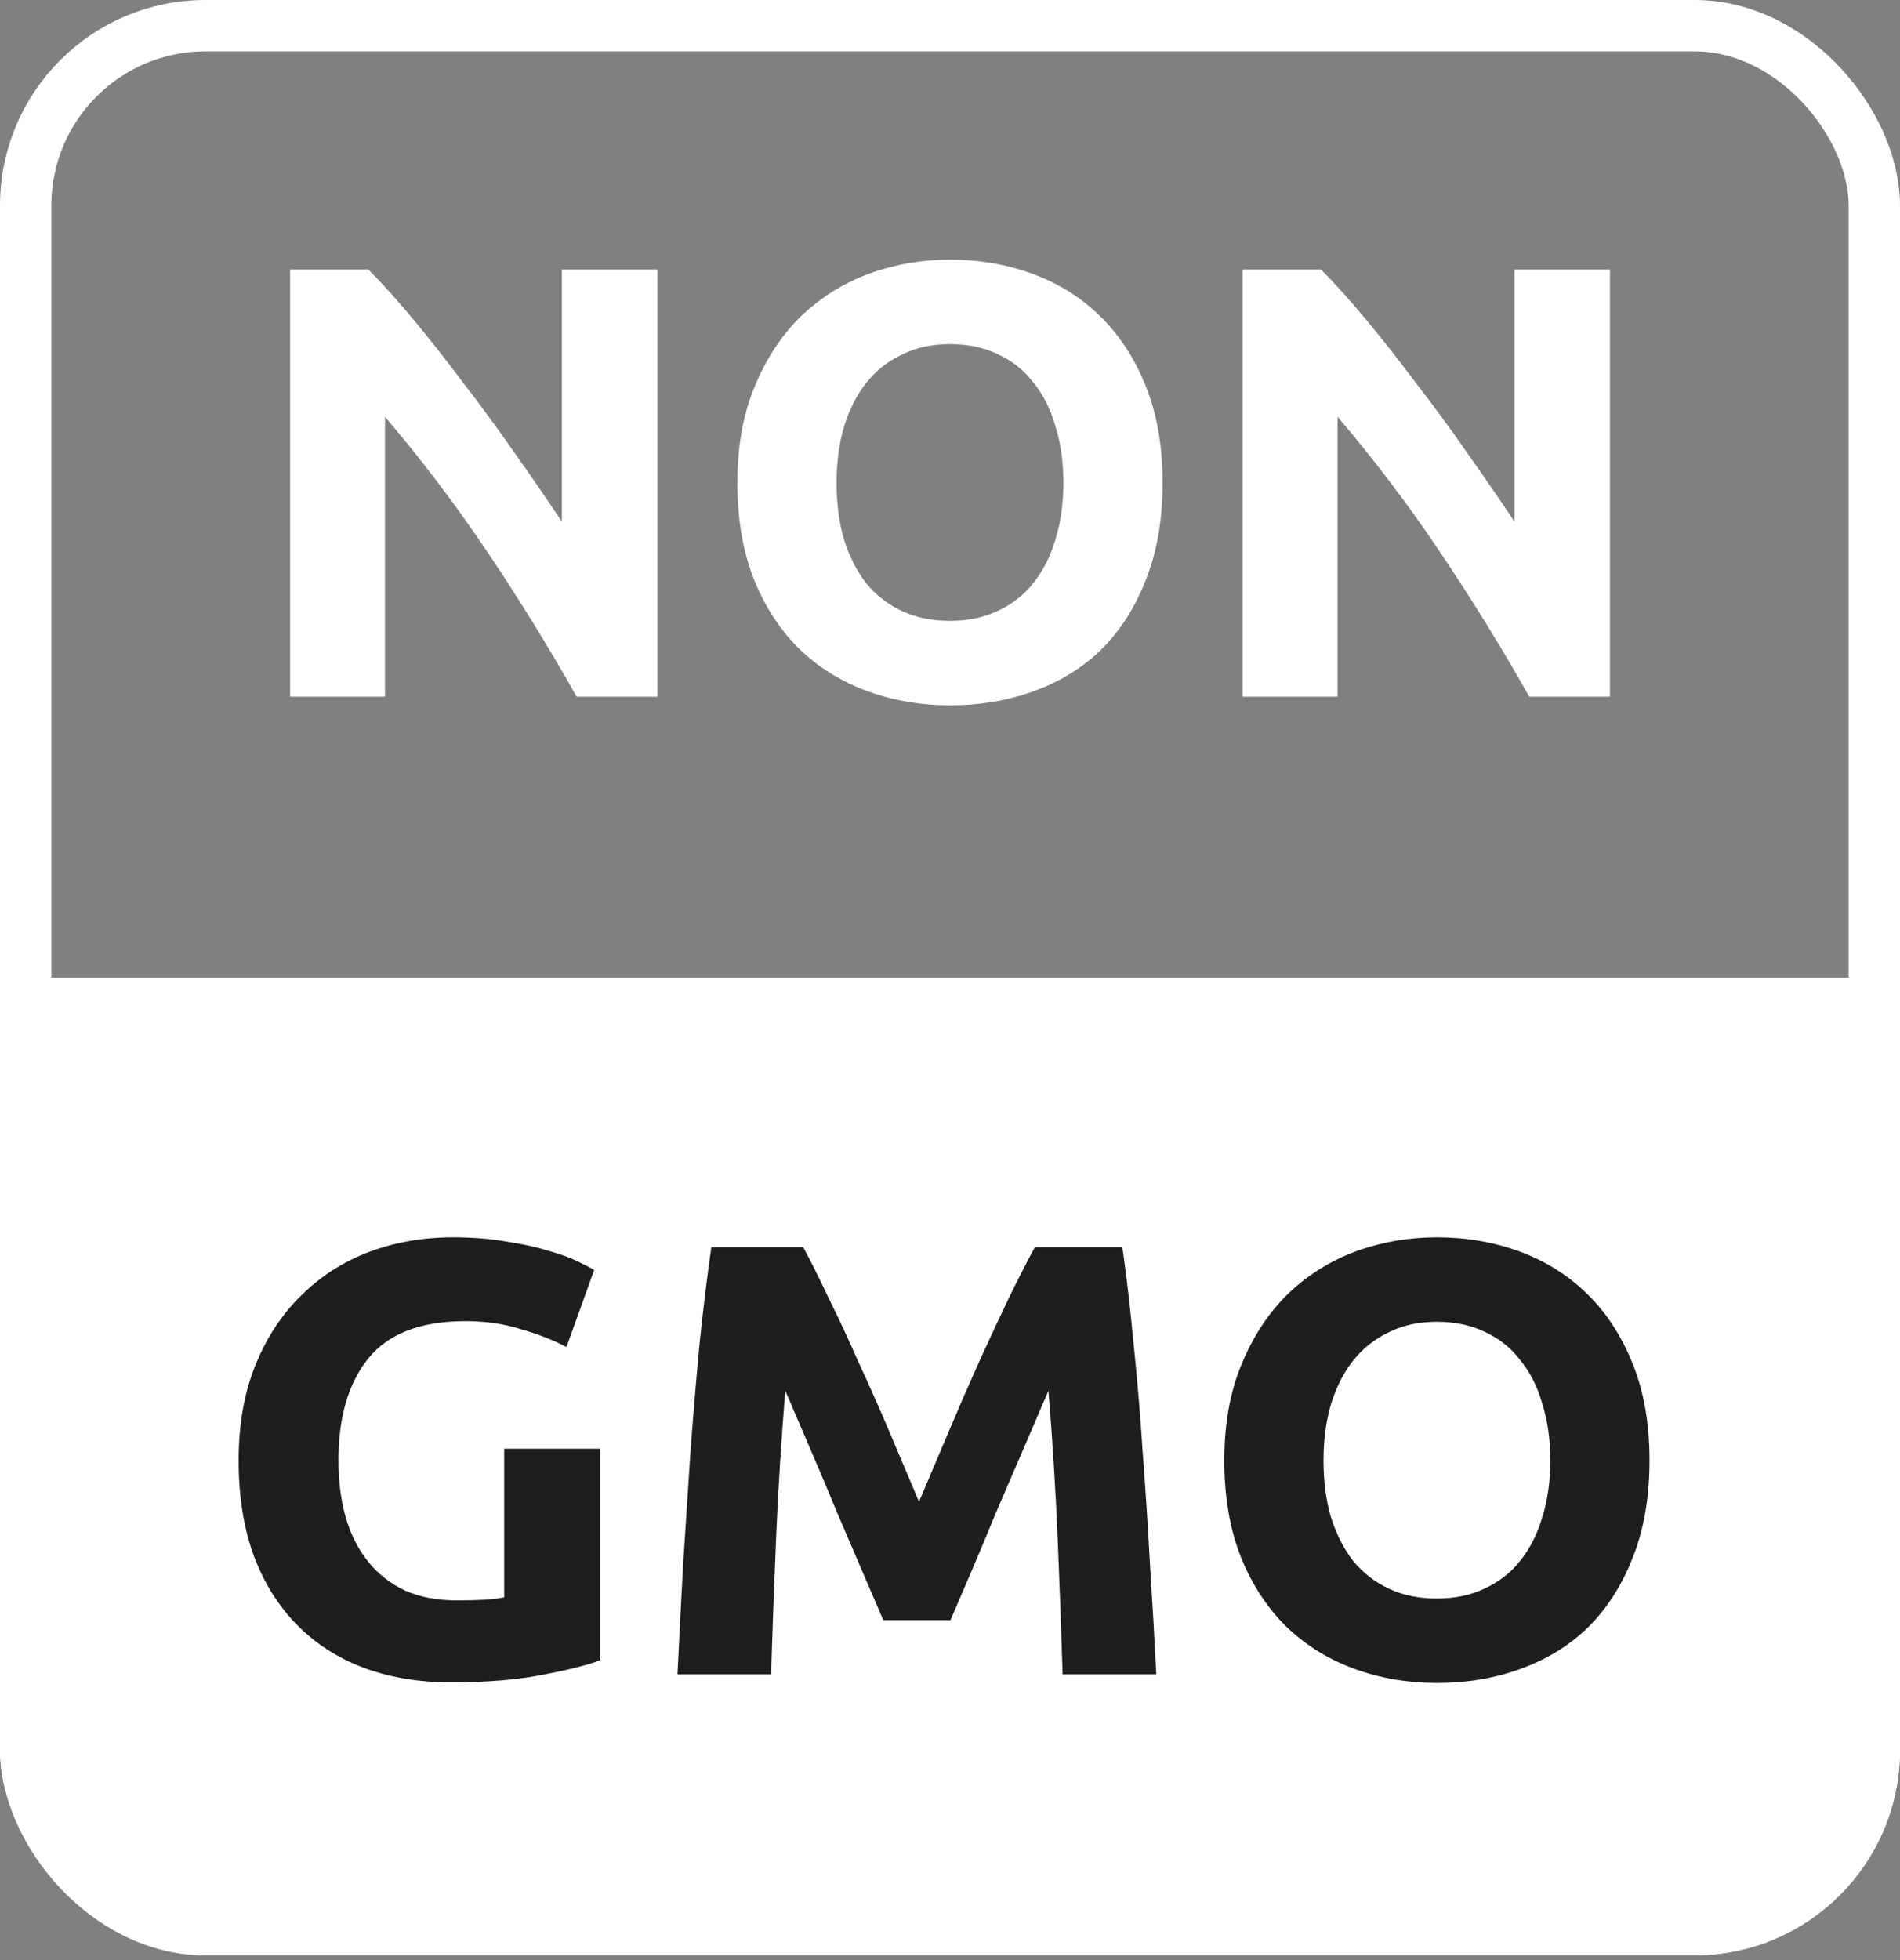 <svg xmlns="http://www.w3.org/2000/svg" fill="none" viewBox="0 0 64 66" height="66" width="64">
<rect x="0" y="0" width="64" height="66" fill="#808080" stroke="none"/>
<g clip-path="url(#clip0_4_592)">
<path fill="white" d="M19.424 23.459C18.497 21.813 17.494 20.187 16.414 18.582C15.335 16.976 14.186 15.461 12.969 14.036V23.459H9.772V9.075H12.408C12.865 9.532 13.37 10.092 13.923 10.756C14.477 11.421 15.037 12.133 15.605 12.894C16.186 13.642 16.76 14.423 17.328 15.24C17.895 16.042 18.428 16.817 18.926 17.565V9.075H22.143V23.459H19.424ZM28.18 16.257C28.18 16.963 28.263 17.599 28.429 18.166C28.609 18.734 28.858 19.225 29.177 19.64C29.509 20.041 29.91 20.353 30.381 20.574C30.851 20.796 31.391 20.906 32 20.906C32.595 20.906 33.127 20.796 33.598 20.574C34.082 20.353 34.483 20.041 34.802 19.64C35.134 19.225 35.383 18.734 35.549 18.166C35.729 17.599 35.819 16.963 35.819 16.257C35.819 15.551 35.729 14.915 35.549 14.347C35.383 13.766 35.134 13.275 34.802 12.873C34.483 12.458 34.082 12.14 33.598 11.919C33.127 11.697 32.595 11.587 32 11.587C31.391 11.587 30.851 11.704 30.381 11.94C29.91 12.161 29.509 12.479 29.177 12.894C28.858 13.296 28.609 13.787 28.429 14.368C28.263 14.935 28.18 15.565 28.18 16.257ZM39.161 16.257C39.161 17.488 38.974 18.575 38.6 19.516C38.24 20.443 37.742 21.225 37.106 21.861C36.469 22.484 35.708 22.954 34.822 23.273C33.951 23.591 33.01 23.75 32 23.75C31.017 23.75 30.09 23.591 29.218 23.273C28.346 22.954 27.585 22.484 26.935 21.861C26.285 21.225 25.773 20.443 25.399 19.516C25.025 18.575 24.838 17.488 24.838 16.257C24.838 15.025 25.032 13.946 25.42 13.019C25.807 12.078 26.326 11.289 26.977 10.653C27.641 10.016 28.402 9.539 29.26 9.22C30.131 8.902 31.045 8.743 32 8.743C32.982 8.743 33.909 8.902 34.781 9.22C35.653 9.539 36.414 10.016 37.064 10.653C37.715 11.289 38.227 12.078 38.6 13.019C38.974 13.946 39.161 15.025 39.161 16.257ZM51.512 23.459C50.585 21.813 49.581 20.187 48.502 18.582C47.423 16.976 46.274 15.461 45.056 14.036V23.459H41.86V9.075H44.496C44.953 9.532 45.458 10.092 46.011 10.756C46.565 11.421 47.125 12.133 47.693 12.894C48.274 13.642 48.848 14.423 49.415 15.24C49.983 16.042 50.515 16.817 51.014 17.565V9.075H54.231V23.459H51.512Z"></path>
<rect fill="white" transform="translate(0 32.919)" height="32.919" width="64"></rect>
<path fill="#1E1E1E" d="M15.676 44.485C14.168 44.485 13.075 44.907 12.397 45.751C11.732 46.581 11.4 47.723 11.4 49.176C11.4 49.882 11.483 50.525 11.649 51.106C11.816 51.674 12.065 52.165 12.397 52.58C12.729 52.995 13.144 53.32 13.642 53.556C14.14 53.777 14.722 53.888 15.386 53.888C15.745 53.888 16.05 53.881 16.299 53.867C16.562 53.853 16.79 53.825 16.984 53.784V48.781H20.222V55.901C19.835 56.053 19.212 56.212 18.354 56.378C17.496 56.558 16.437 56.648 15.178 56.648C14.099 56.648 13.116 56.482 12.231 56.15C11.359 55.818 10.612 55.334 9.989 54.697C9.366 54.061 8.882 53.279 8.536 52.352C8.204 51.425 8.038 50.366 8.038 49.176C8.038 47.972 8.225 46.906 8.598 45.979C8.972 45.052 9.484 44.27 10.134 43.634C10.785 42.983 11.546 42.492 12.418 42.16C13.303 41.828 14.244 41.662 15.24 41.662C15.918 41.662 16.527 41.71 17.067 41.807C17.62 41.89 18.091 41.994 18.479 42.118C18.88 42.229 19.205 42.347 19.454 42.471C19.717 42.596 19.904 42.693 20.015 42.762L19.08 45.357C18.638 45.121 18.126 44.921 17.544 44.755C16.977 44.575 16.354 44.485 15.676 44.485ZM27.054 41.994C27.303 42.451 27.587 43.018 27.905 43.696C28.237 44.36 28.576 45.087 28.922 45.876C29.282 46.65 29.635 47.446 29.981 48.263C30.327 49.079 30.652 49.847 30.956 50.566C31.261 49.847 31.586 49.079 31.932 48.263C32.278 47.446 32.624 46.65 32.97 45.876C33.33 45.087 33.669 44.36 33.987 43.696C34.319 43.018 34.61 42.451 34.859 41.994H37.806C37.944 42.949 38.069 44.021 38.18 45.211C38.304 46.388 38.408 47.619 38.491 48.906C38.588 50.179 38.671 51.459 38.74 52.746C38.823 54.033 38.892 55.244 38.948 56.378H35.793C35.751 54.981 35.696 53.459 35.627 51.812C35.557 50.165 35.454 48.505 35.315 46.83C35.066 47.411 34.789 48.055 34.485 48.761C34.181 49.466 33.876 50.172 33.572 50.878C33.281 51.584 32.998 52.262 32.721 52.912C32.444 53.549 32.209 54.095 32.015 54.552H29.753C29.559 54.095 29.323 53.549 29.047 52.912C28.77 52.262 28.479 51.584 28.175 50.878C27.884 50.172 27.587 49.466 27.282 48.761C26.978 48.055 26.701 47.411 26.452 46.83C26.314 48.505 26.21 50.165 26.141 51.812C26.072 53.459 26.016 54.981 25.975 56.378H22.82C22.875 55.244 22.937 54.033 23.006 52.746C23.09 51.459 23.173 50.179 23.256 48.906C23.352 47.619 23.456 46.388 23.567 45.211C23.692 44.021 23.823 42.949 23.961 41.994H27.054ZM44.582 49.176C44.582 49.882 44.665 50.518 44.831 51.085C45.011 51.653 45.26 52.144 45.579 52.559C45.911 52.961 46.312 53.272 46.783 53.493C47.253 53.715 47.793 53.825 48.402 53.825C48.997 53.825 49.529 53.715 50 53.493C50.484 53.272 50.886 52.961 51.204 52.559C51.536 52.144 51.785 51.653 51.951 51.085C52.131 50.518 52.221 49.882 52.221 49.176C52.221 48.47 52.131 47.834 51.951 47.266C51.785 46.685 51.536 46.194 51.204 45.792C50.886 45.377 50.484 45.059 50 44.838C49.529 44.616 48.997 44.506 48.402 44.506C47.793 44.506 47.253 44.623 46.783 44.858C46.312 45.08 45.911 45.398 45.579 45.813C45.26 46.215 45.011 46.706 44.831 47.287C44.665 47.854 44.582 48.484 44.582 49.176ZM55.563 49.176C55.563 50.407 55.376 51.494 55.002 52.435C54.642 53.362 54.144 54.144 53.508 54.78C52.871 55.403 52.11 55.873 51.224 56.192C50.353 56.51 49.412 56.669 48.402 56.669C47.419 56.669 46.492 56.51 45.62 56.192C44.748 55.873 43.987 55.403 43.337 54.78C42.687 54.144 42.175 53.362 41.801 52.435C41.427 51.494 41.24 50.407 41.24 49.176C41.24 47.944 41.434 46.865 41.822 45.938C42.209 44.997 42.728 44.208 43.379 43.572C44.043 42.935 44.804 42.458 45.662 42.139C46.533 41.821 47.447 41.662 48.402 41.662C49.384 41.662 50.311 41.821 51.183 42.139C52.055 42.458 52.816 42.935 53.466 43.572C54.117 44.208 54.629 44.997 55.002 45.938C55.376 46.865 55.563 47.944 55.563 49.176Z"></path>
</g>
<rect stroke-width="1.73" stroke="white" rx="6.054" height="64.108" width="62.27" y="0.865" x="0.865"></rect>
<defs>
<clipPath id="clip0_4_592">
<rect fill="white" rx="6.919" height="65.838" width="64"></rect>
</clipPath>
</defs>
</svg>
